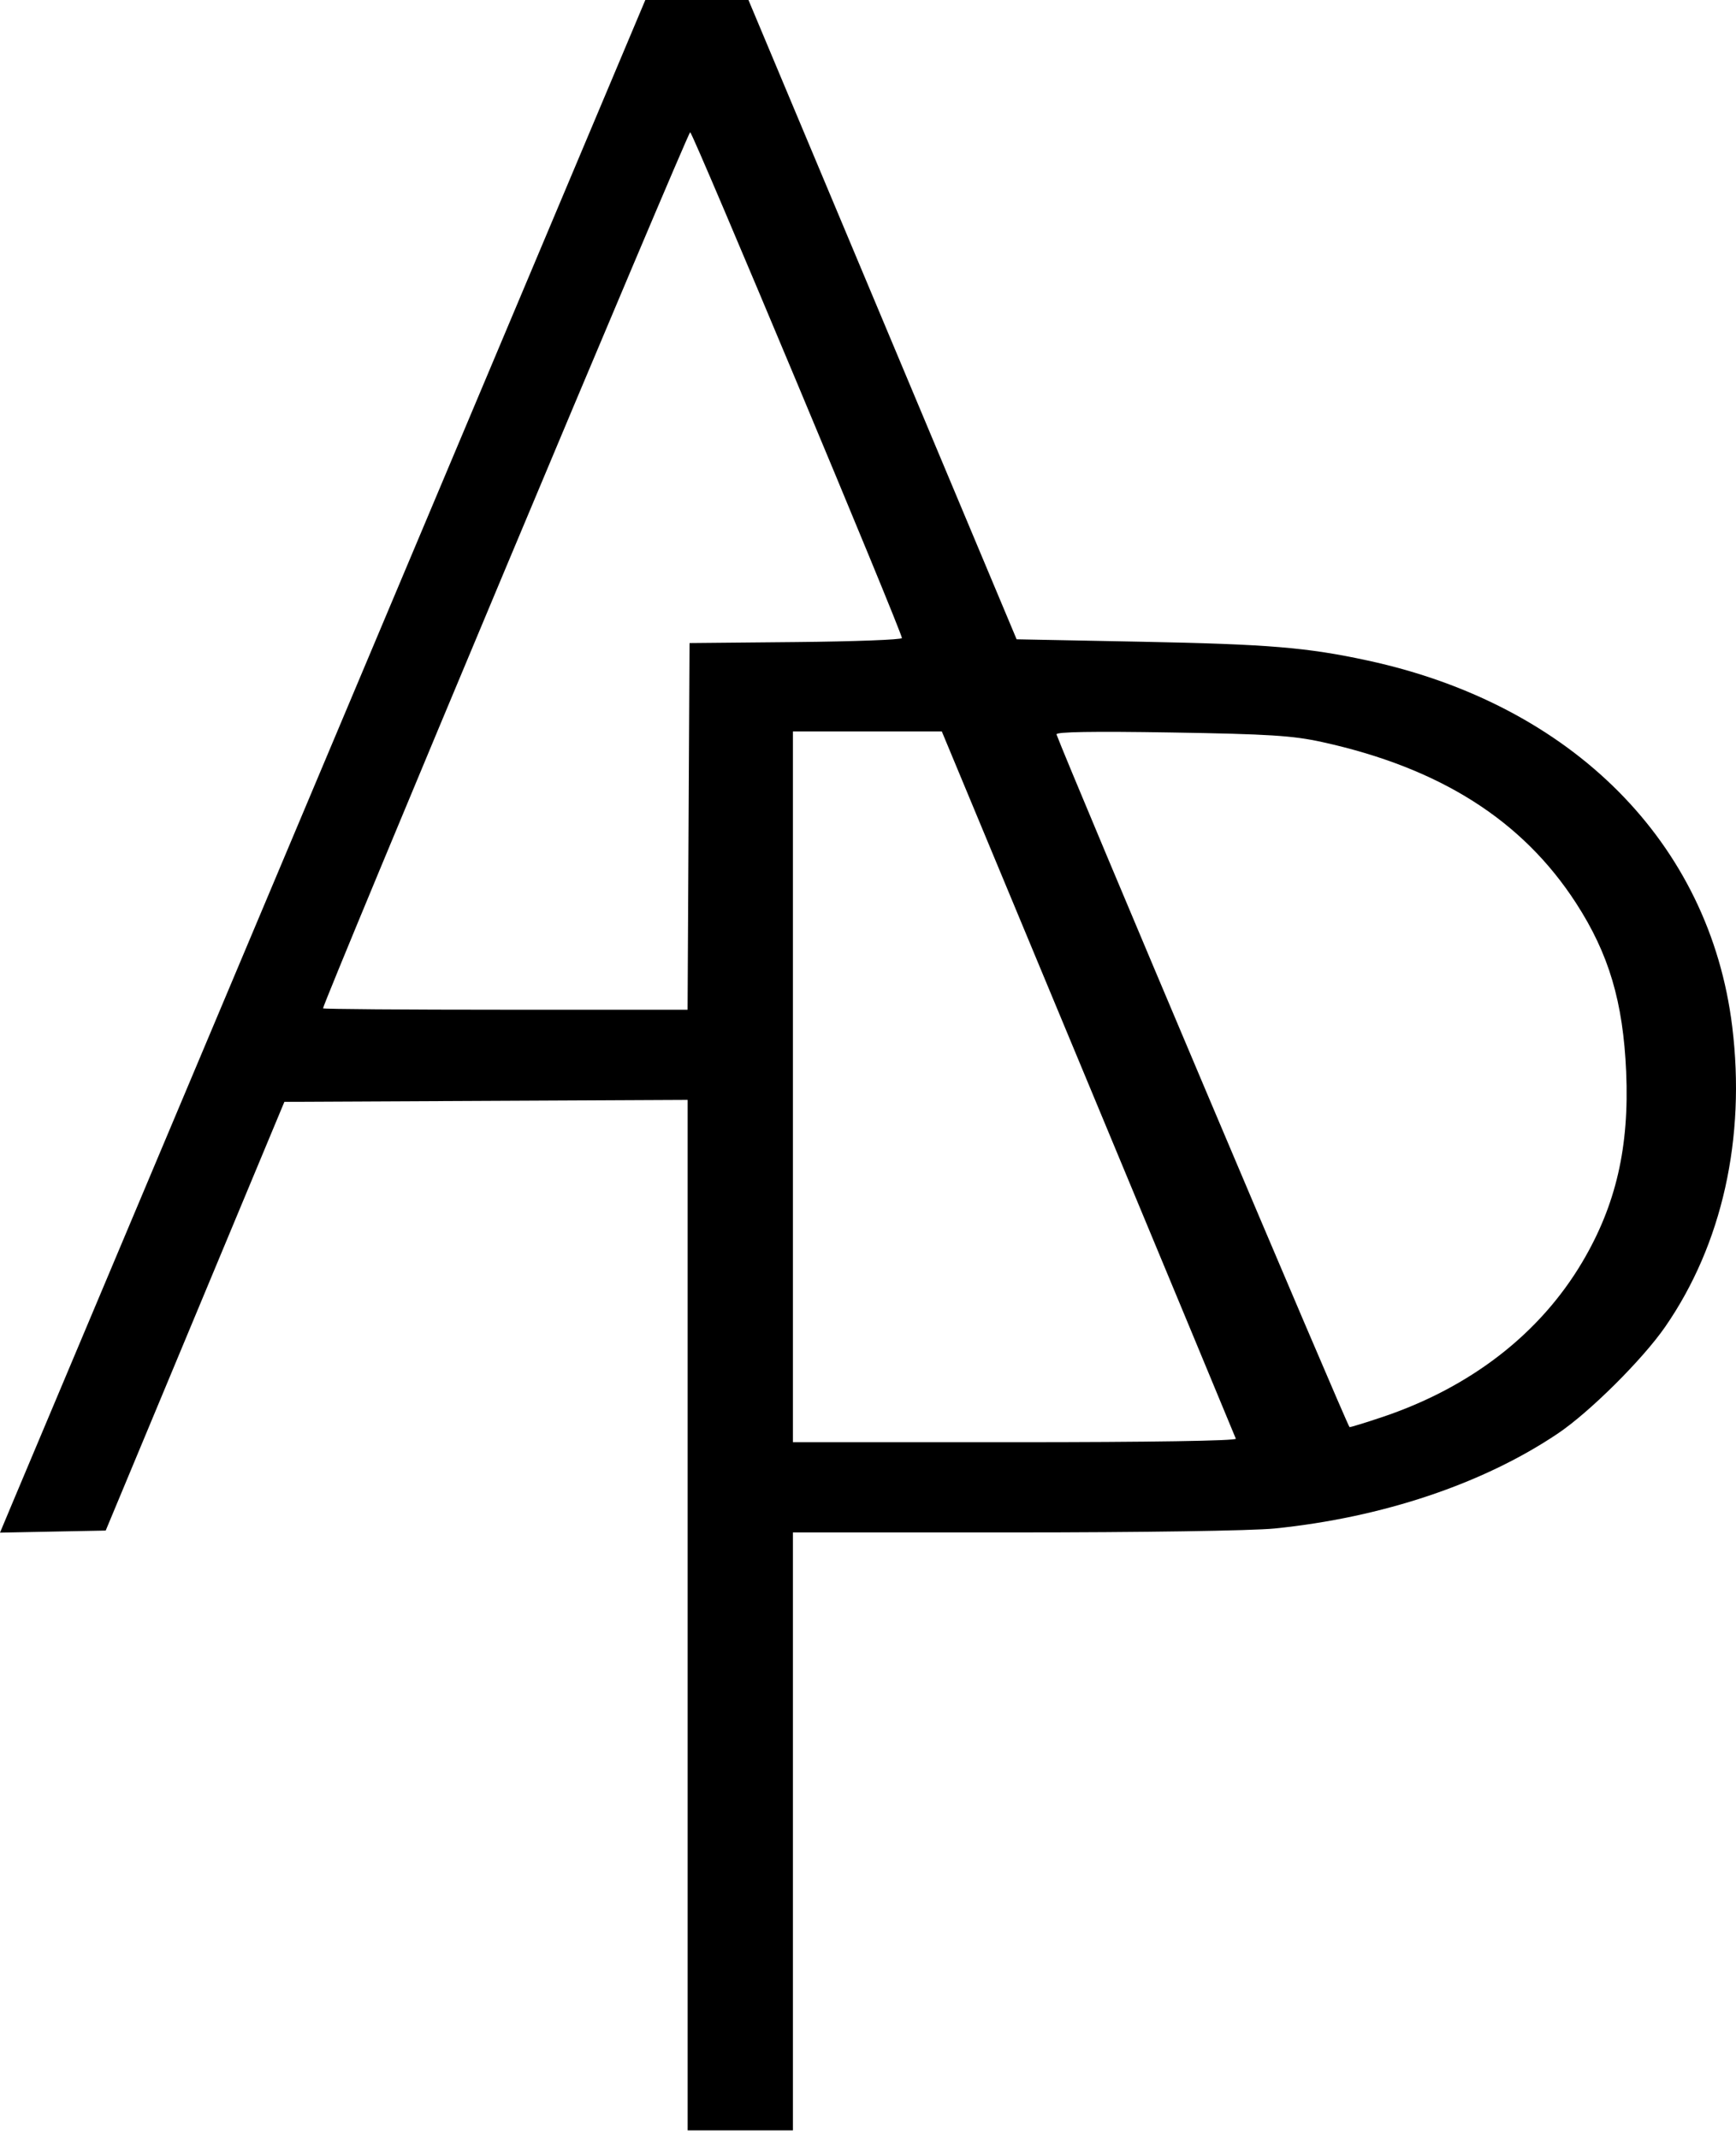 <svg viewBox="0 0 151 186" fill="none" xmlns="http://www.w3.org/2000/svg">
<g clip-path="url(#clip0_1032_577)">
<path d="M59.813 140.426V95.629L42.275 95.714L24.736 95.799L16.965 114.435L9.194 133.072L4.597 133.162L0 133.253L1.134 130.547C1.758 129.058 14.387 99.076 29.2 63.92L56.131 0H60.617H65.103L76.765 27.791L88.427 55.583L99.214 55.793C110.344 56.01 113.68 56.286 118.974 57.431C136.754 61.274 148.714 73.284 150.672 89.26C151.86 98.952 149.798 108.188 144.847 115.349C142.887 118.185 138.266 122.778 135.504 124.635C129.003 129.007 120.239 131.945 110.866 132.893C108.923 133.089 99.272 133.235 88.224 133.235H68.968V159.228V185.222H64.391H59.813V140.426ZM107.495 125.087C107.435 124.921 101.656 111.017 94.653 94.189L81.92 63.593H75.444H68.968V94.491V125.388H88.286C99.937 125.388 107.56 125.269 107.495 125.087ZM120.182 123.221C127.885 120.646 133.924 115.978 137.624 109.738C140.561 104.784 141.731 99.716 141.446 93.183C141.181 87.099 139.943 82.933 137.091 78.524C132.428 71.316 125.249 66.764 114.996 64.515C112.438 63.954 110.384 63.824 101.869 63.684C95.067 63.572 91.815 63.627 91.897 63.852C92.886 66.567 117.226 124.08 117.386 124.08C117.51 124.08 118.768 123.694 120.182 123.221ZM59.892 71.849L59.977 55.91L69.213 55.823C74.293 55.775 78.45 55.619 78.45 55.475C78.45 54.94 60.277 11.544 60.033 11.495C59.836 11.455 28.099 87.159 28.099 87.668C28.099 87.734 35.233 87.788 43.953 87.788H59.807L59.892 71.849Z" fill="black"></path>
</g>
<defs>
<clipPath id="clip0_1032_577">
<rect width="151" height="185.222" fill="white"></rect>
</clipPath>
</defs>
</svg>

